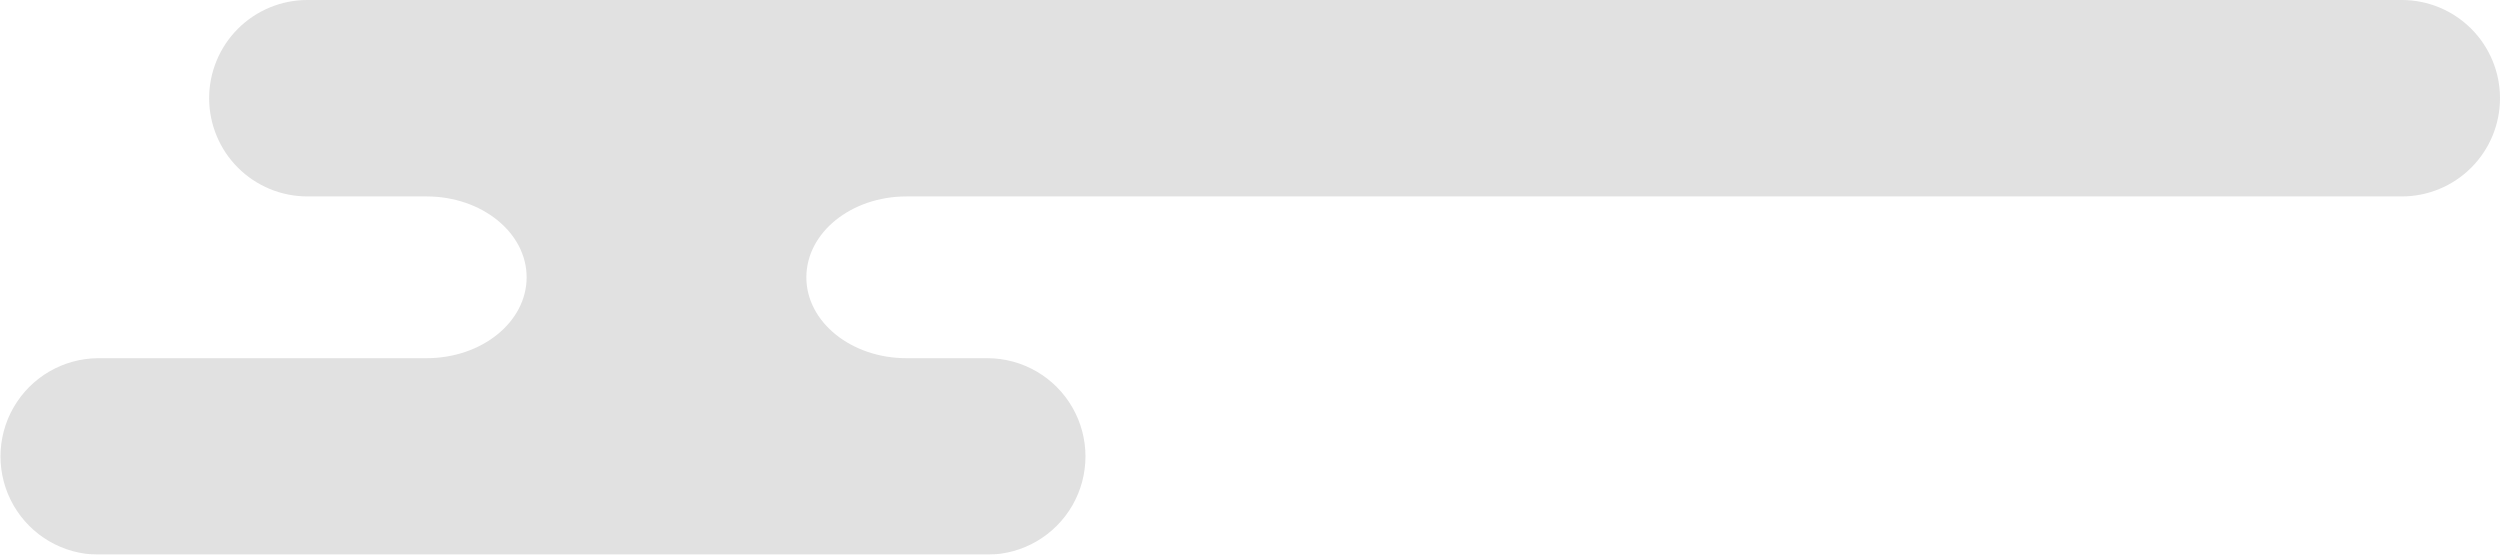 <svg xmlns="http://www.w3.org/2000/svg" xmlns:xlink="http://www.w3.org/1999/xlink" width="996.207" height="221.008" viewBox="0 0 996.207 221.008">
  <defs>
    <clipPath id="clip-path">
      <path id="パス_488" data-name="パス 488" d="M122.479,0A39.136,39.136,0,0,0,83.342,39.136h0a39.136,39.136,0,0,0,39.136,39.136h47.486c22.032,0,39.892,14.431,39.892,32.231S192,142.735,169.965,142.735H39.136a39.137,39.137,0,0,0,0,78.273H393.6a39.137,39.137,0,0,0,0-78.273H361.209c-22.032,0-39.892-14.43-39.892-32.231s17.86-32.231,39.892-32.231H957.07a39.136,39.136,0,0,0,39.136-39.136h0A39.136,39.136,0,0,0,957.07,0Z" fill="#707070"/>
    </clipPath>
  </defs>
  <g id="グループ_480" data-name="グループ 480" opacity="0.212">
    <g id="グループ_479" data-name="グループ 479" clip-path="url(#clip-path)">
      <rect id="長方形_272" data-name="長方形 272" width="996.206" height="221.008" fill="#707070"/>
    </g>
  </g>
</svg>

